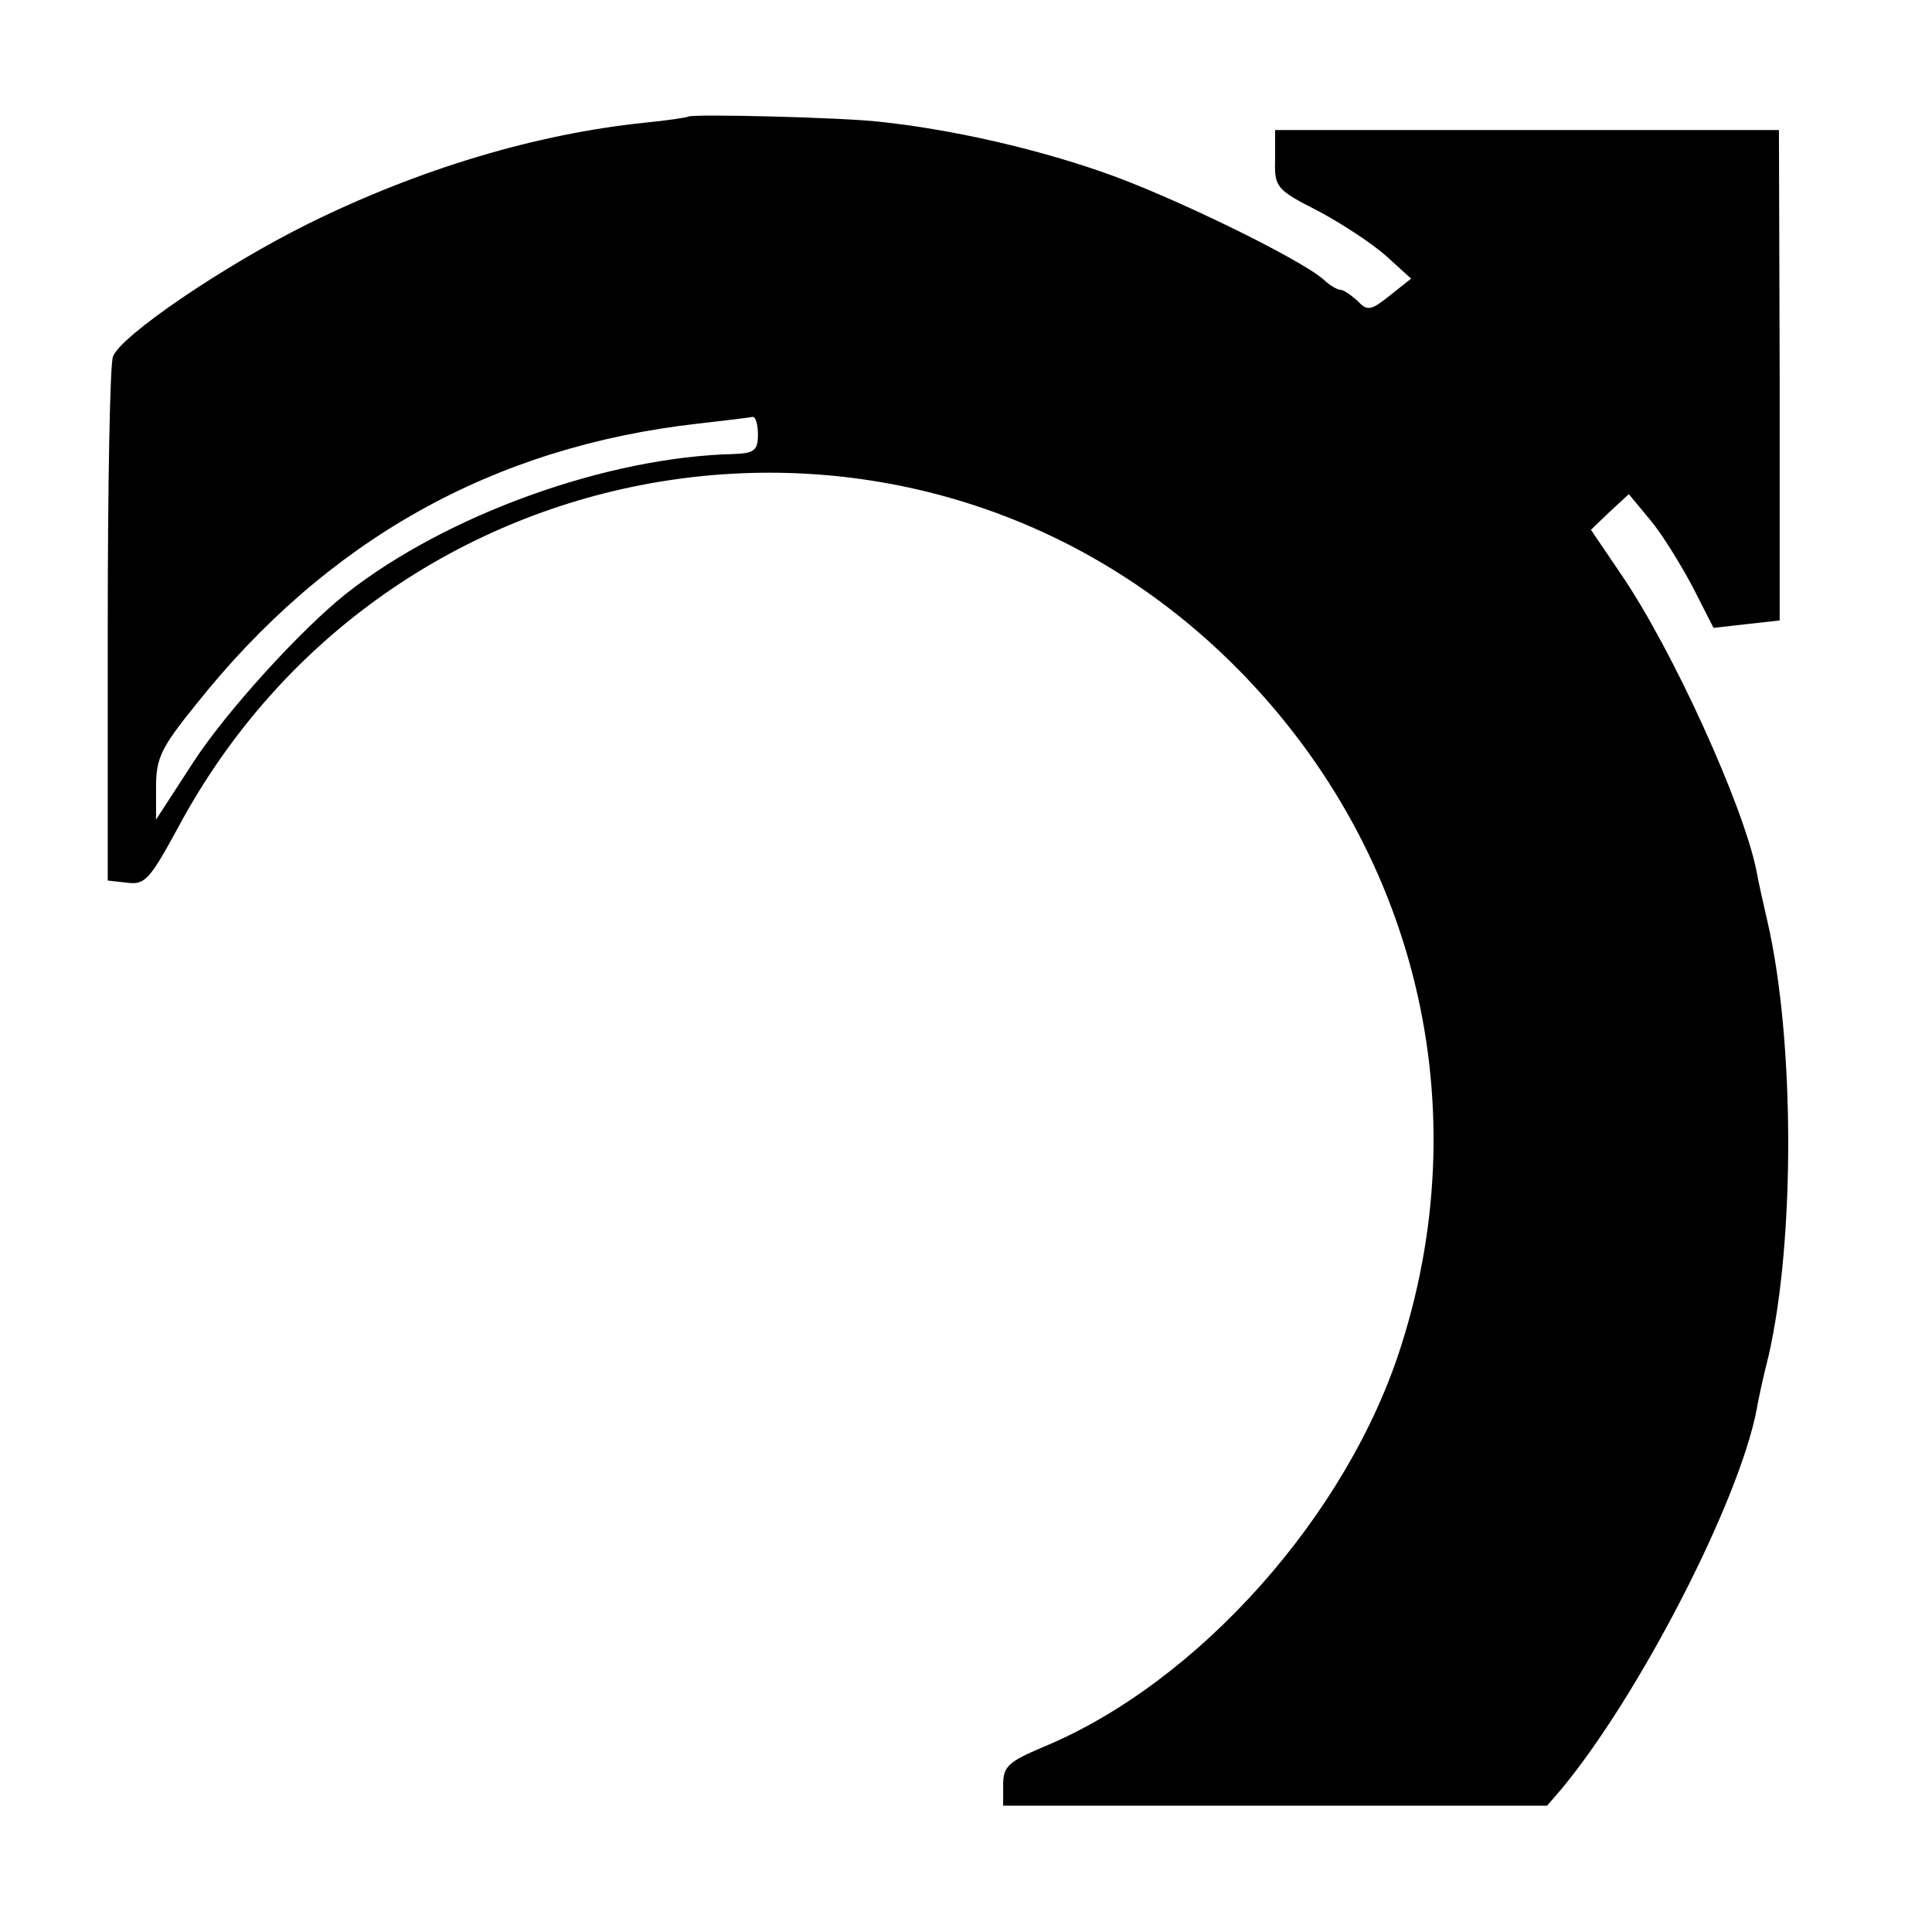 <svg xmlns="http://www.w3.org/2000/svg" width="346.667" height="346.667" version="1.0" viewBox="0 0 260 260"><path d="M92.6 15.7c-.1.1-2.7.5-5.7.8-14.7 1.5-30.4 6.2-45.4 13.6C30.2 35.7 16.2 45.2 15.2 48c-.4 1-.7 17.3-.7 36.2v34.3l2.7.3c2.3.3 3-.5 6.8-7.5C52.1 59 121.7 47.5 164.4 87.9c25.6 24.3 34.8 59.7 24.2 93.1-7.2 22.9-27.4 45.5-48.2 54.1-4.7 2-5.4 2.6-5.4 5.1v2.8h73.2l1.9-2.2c10.4-12.5 23.9-38.6 26.3-51.1.2-1.2.9-4.5 1.6-7.2 3.6-15.7 3.5-42.5-.1-58.3-.6-2.6-1.3-5.7-1.5-6.9-1.7-8.7-11.3-29.9-18.3-40.1l-4-5.9 2.5-2.4 2.6-2.4 2.9 3.5c1.6 1.9 4.1 6 5.7 9l2.8 5.5 4.4-.5 4.5-.5v-33l-.1-33h-67.8v3.9c-.1 3.8.1 4.1 5.8 7 3.2 1.7 7.3 4.4 9.2 6.1l3.3 3-2.9 2.3c-2.5 2-3 2.1-4.3.7-.9-.8-1.9-1.5-2.3-1.5s-1.5-.6-2.3-1.4c-3.2-2.8-20.8-11.4-29.9-14.5-9.2-3.2-20.3-5.7-29.7-6.7-5-.6-25.5-1.1-25.9-.7m9.4 42.8c0 2.1-.5 2.5-3.2 2.6-17.2.4-38.7 8.2-52.1 18.7-6.1 4.8-16.3 16-20.7 22.8l-5 7.7v-4.4c0-3.9.7-5.3 5.3-11C44 72.6 66.4 60.1 94 57c3.6-.4 6.8-.8 7.3-.9.4 0 .7 1 .7 2.4"/></svg>